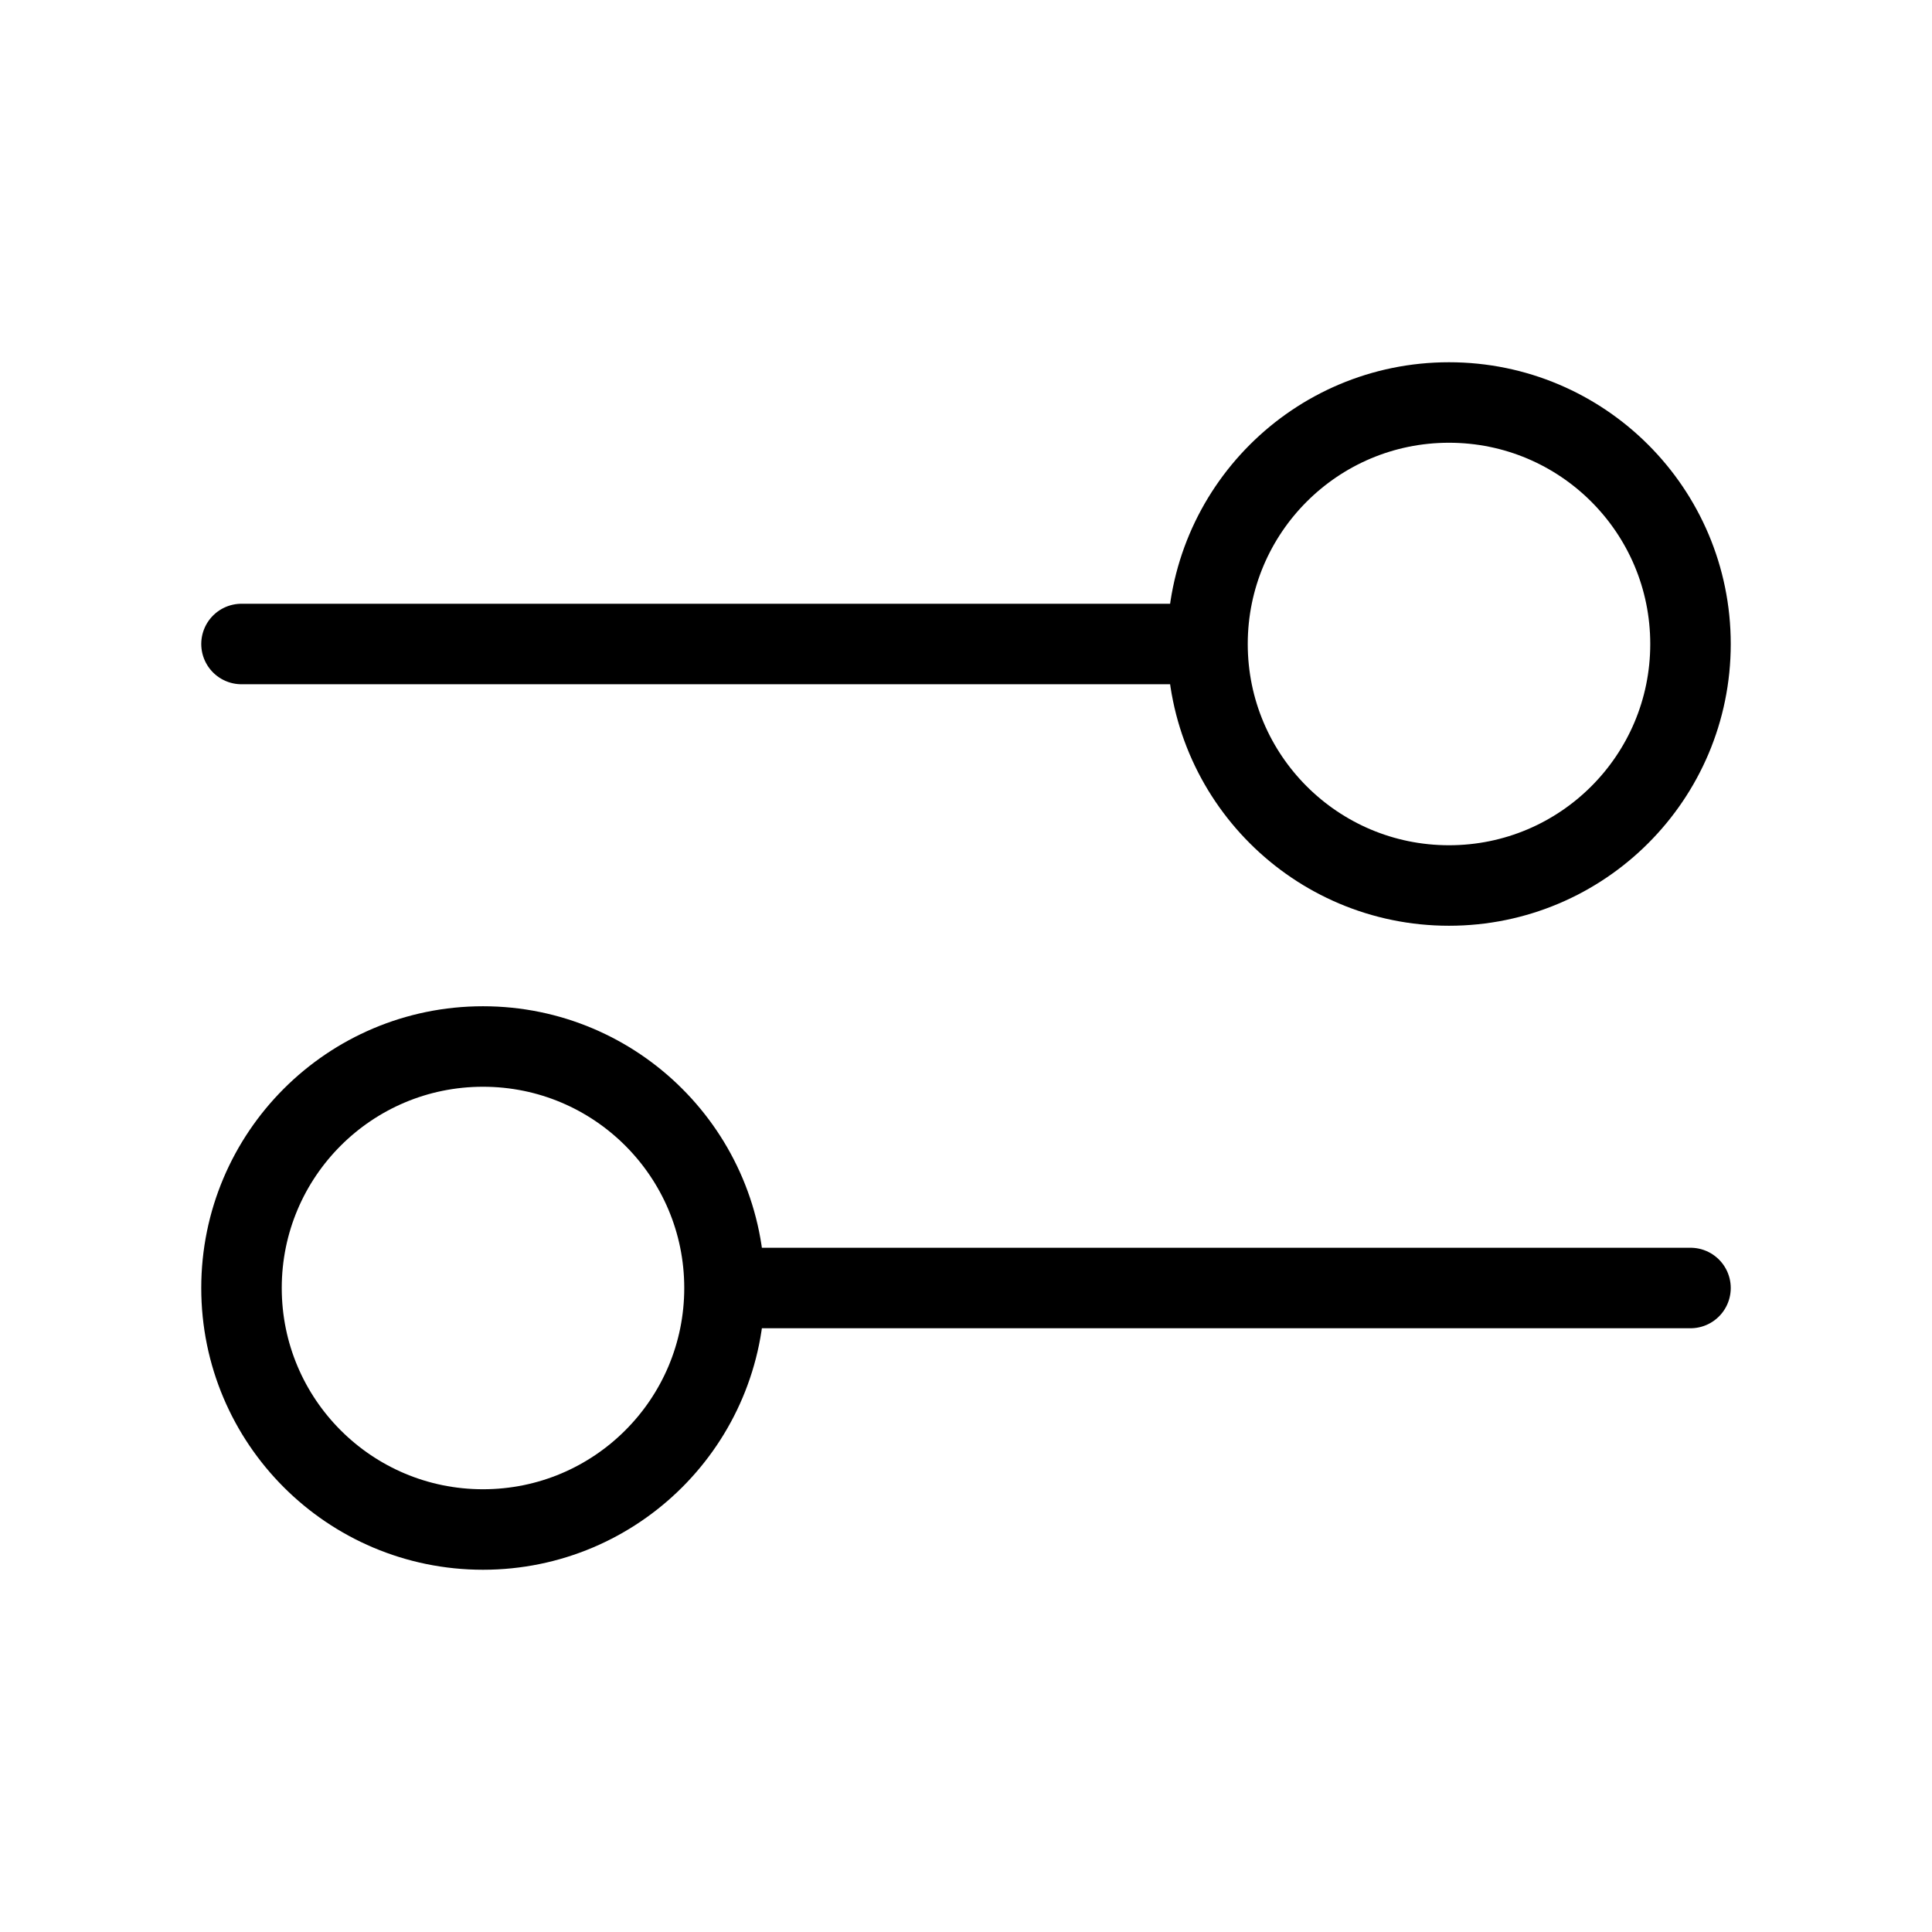 <svg width="48" height="48" viewBox="0 0 48 48" fill="none" xmlns="http://www.w3.org/2000/svg">
<g id="sliders-04">
<path id="Icon" d="M6 16L30 16M30 16C30 19.314 32.686 22 36 22C39.314 22 42 19.314 42 16C42 12.686 39.314 10 36 10C32.686 10 30 12.686 30 16ZM18 32L42 32M18 32C18 35.314 15.314 38 12 38C8.686 38 6 35.314 6 32C6 28.686 8.686 26 12 26C15.314 26 18 28.686 18 32Z" stroke="black" stroke-width="2" stroke-linecap="round" stroke-linejoin="round"/>
</g>
</svg>

